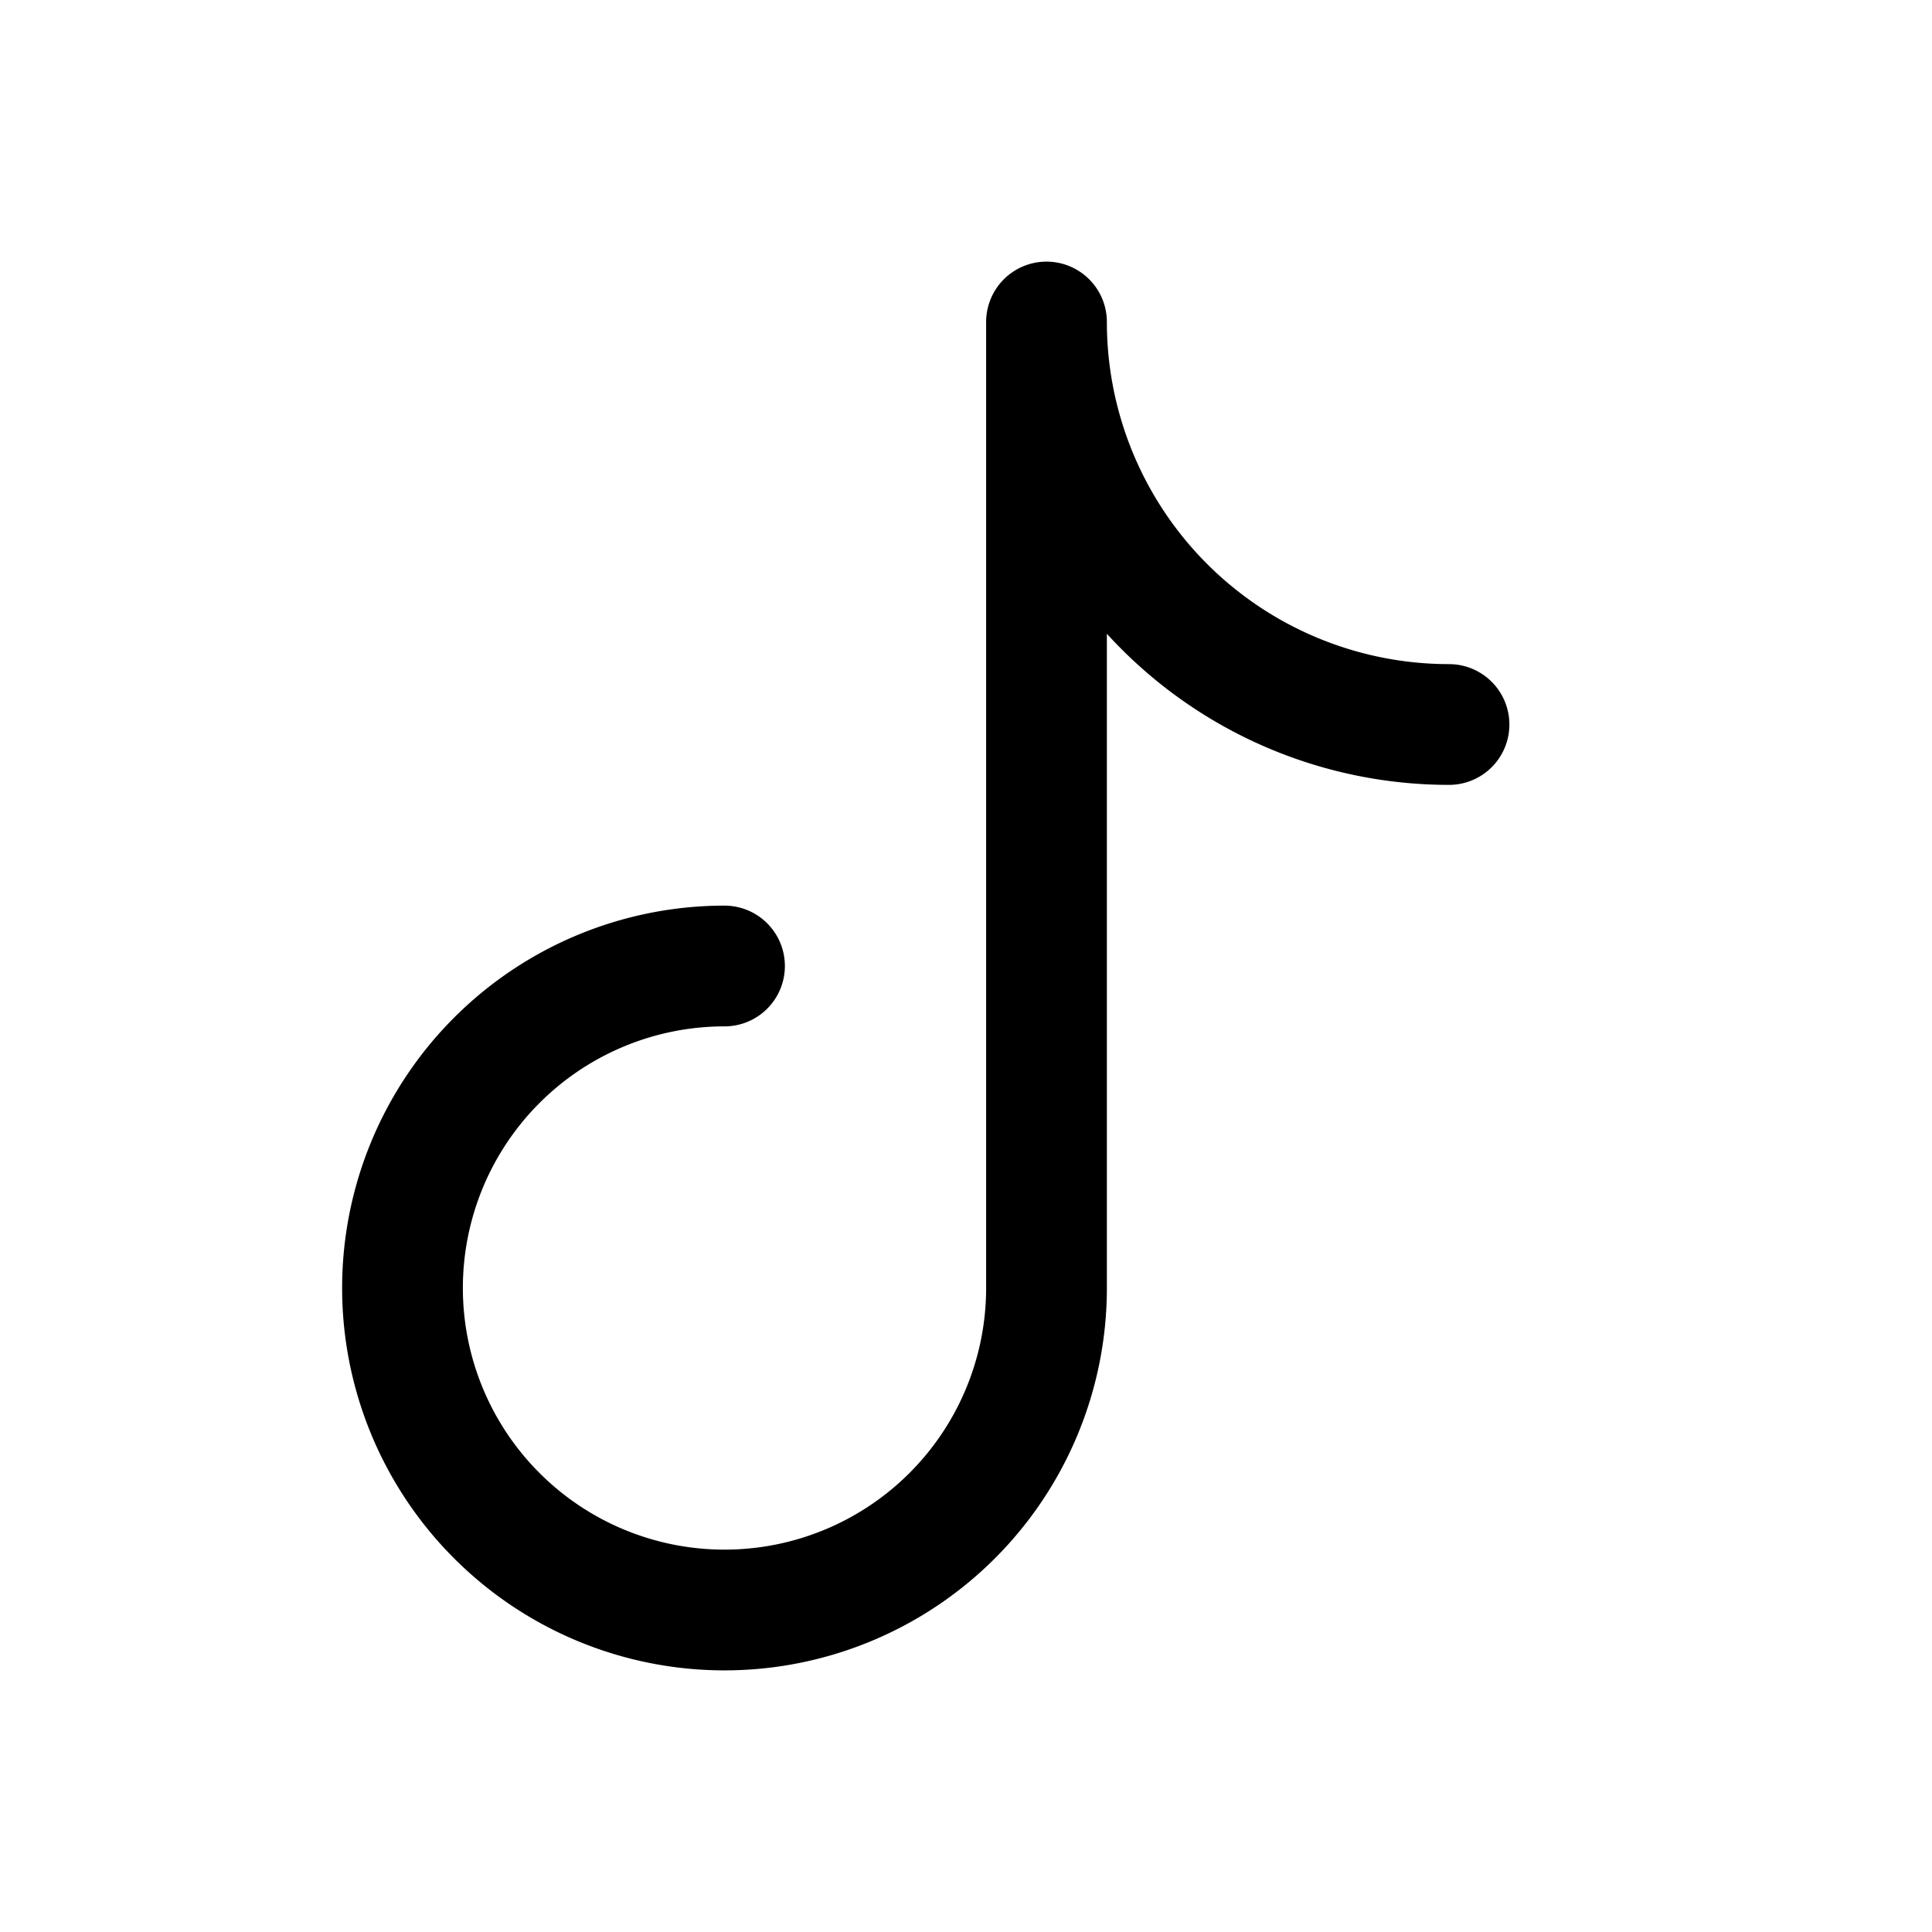 <svg xmlns="http://www.w3.org/2000/svg" viewBox="0 0 24 24" fill="none" stroke="currentColor" stroke-width="1.5" stroke-linecap="round" stroke-linejoin="round">
  <path d="M9 12a4 4 0 1 0 4 4V4a5 5 0 0 0 5 5"/>
</svg> 